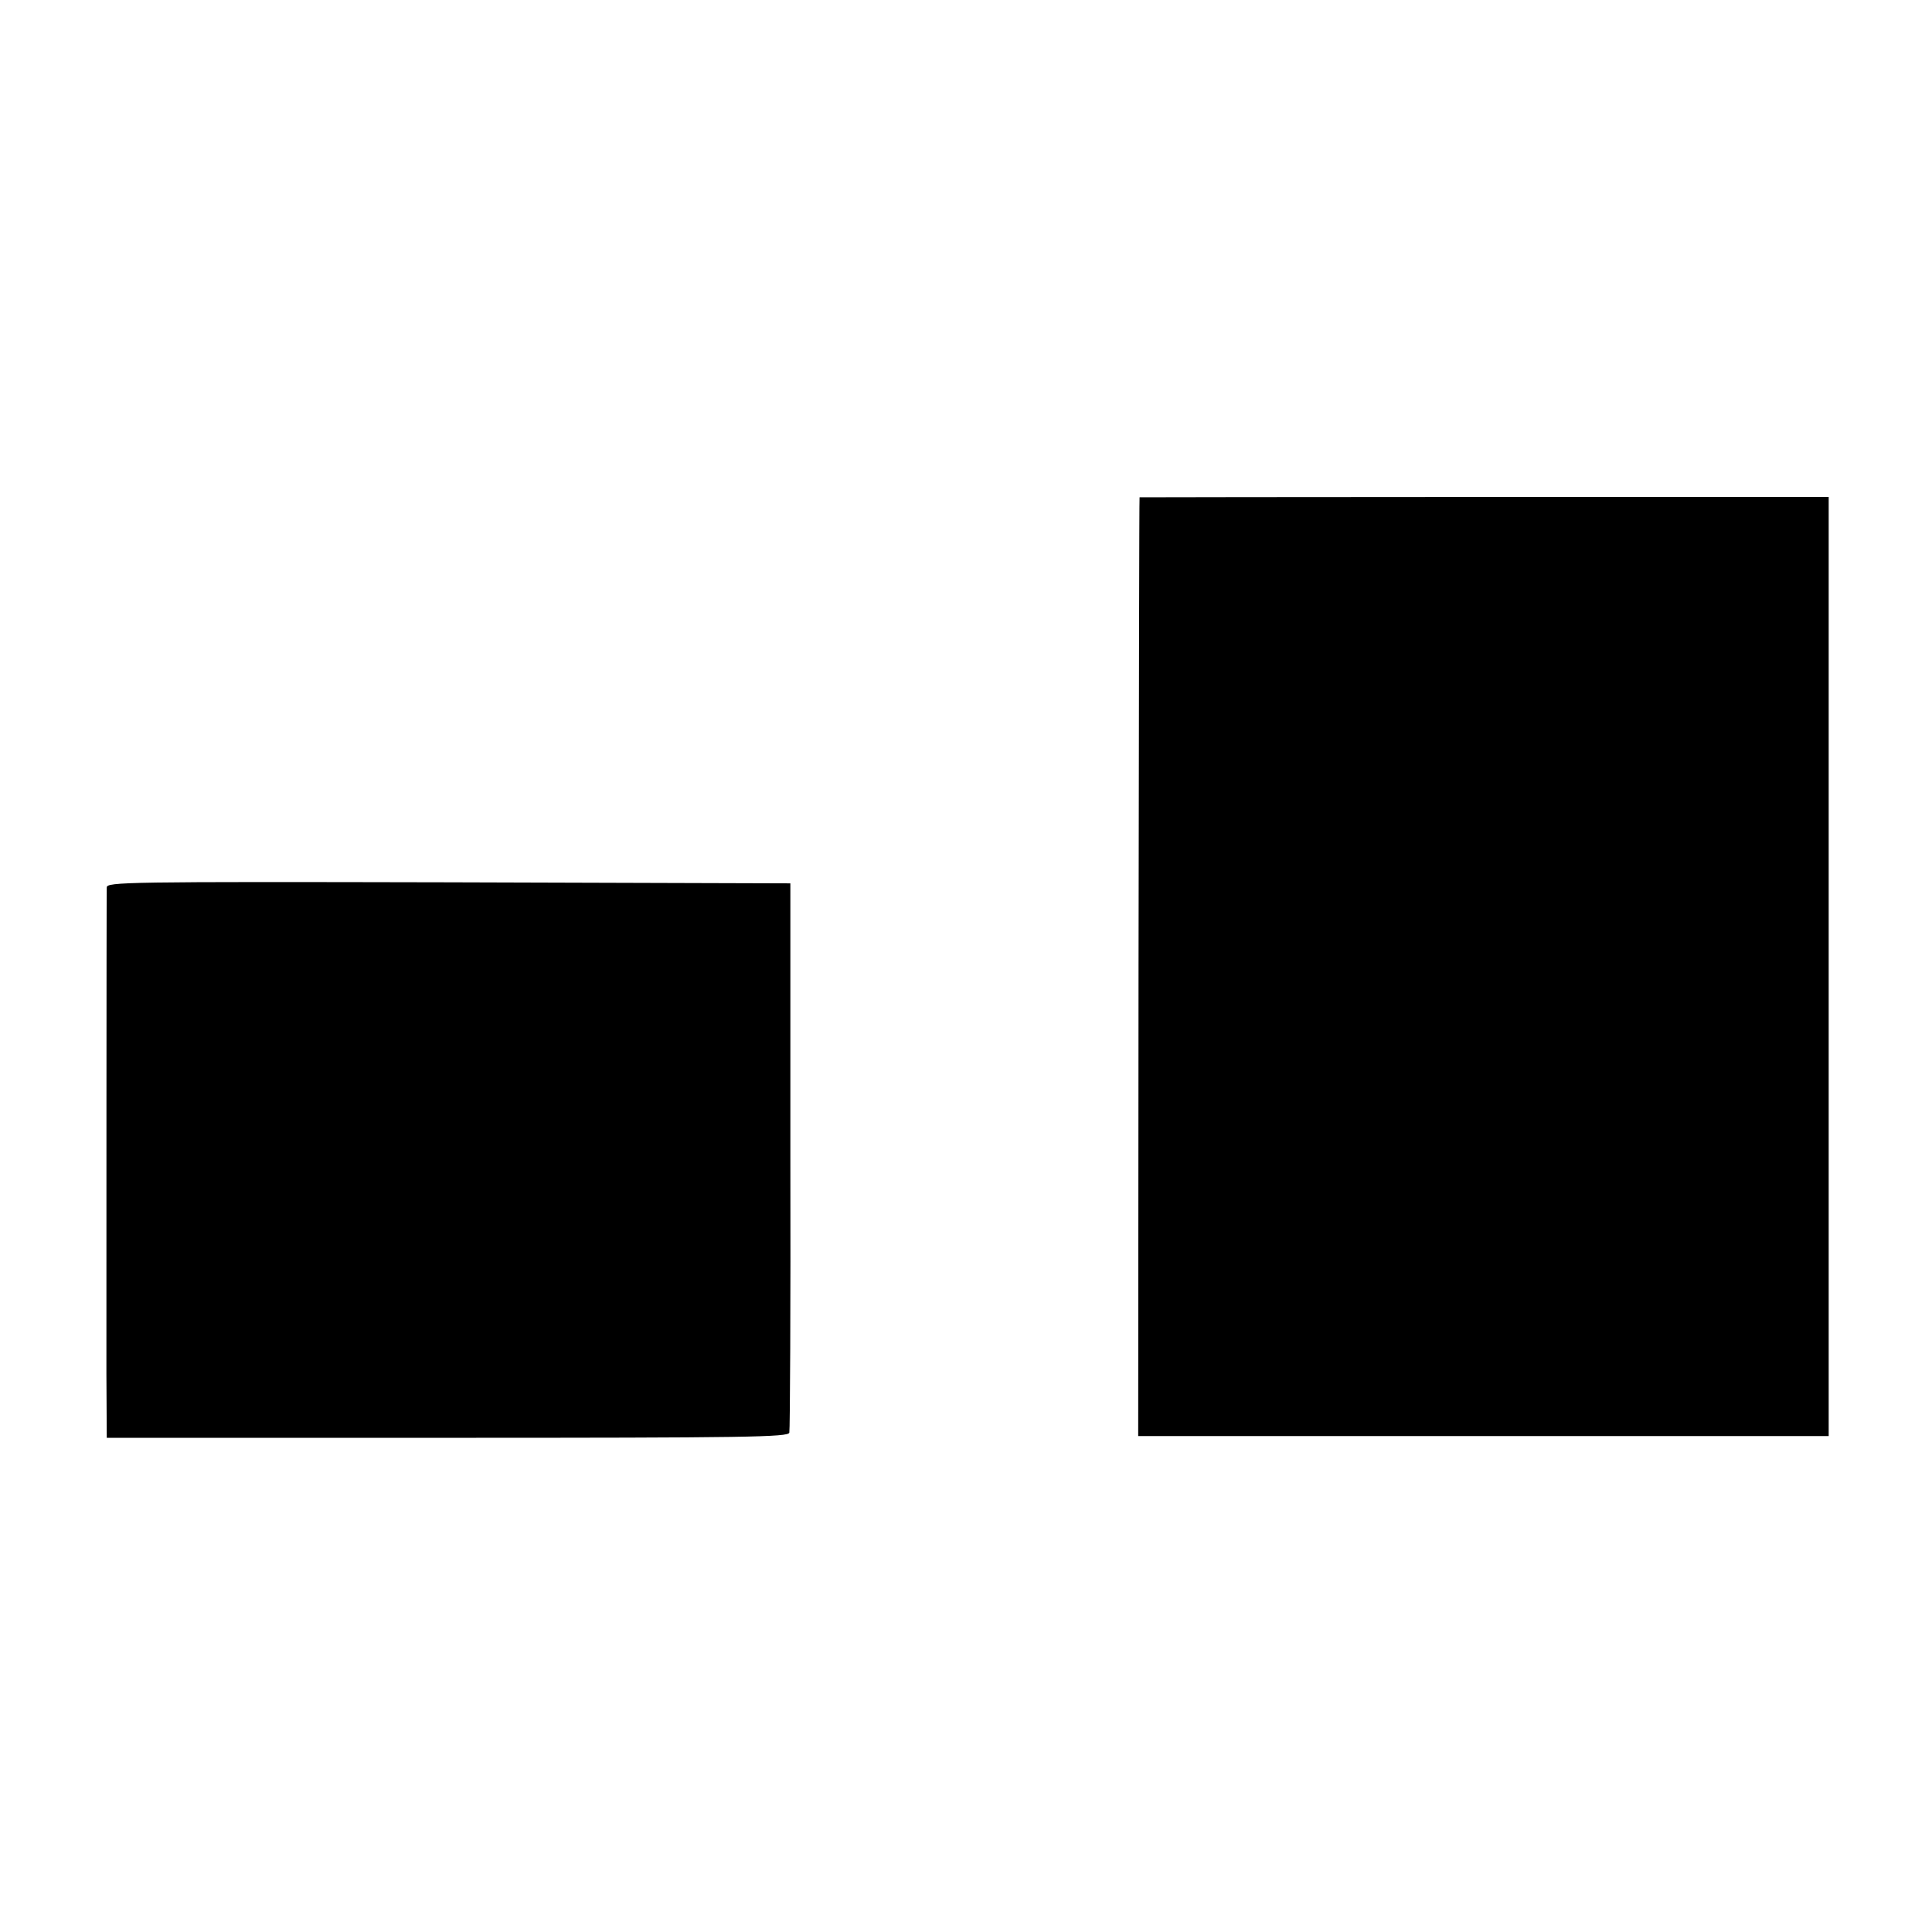 <?xml version="1.0" standalone="no"?>
<!DOCTYPE svg PUBLIC "-//W3C//DTD SVG 20010904//EN"
 "http://www.w3.org/TR/2001/REC-SVG-20010904/DTD/svg10.dtd">
<svg version="1.0" xmlns="http://www.w3.org/2000/svg"
 width="561pt" height="561pt" viewBox="0 0 561 561"
 preserveAspectRatio="xMidYMid meet">
<g transform="translate(0,561) scale(0.1,-0.1)"
fill="#000000" stroke="none">
<path d="M3309 4166 c-1 -1 -2 -614 -3 -1363 l-1 -1363 1002 0 1003 0 0 1363
0 1364 -1000 0 c-550 0 -1001 -1 -1001 -1z"/>
<path d="M310 3033 c-1 -30 -1 -1217 -1 -1413 l1 -185 989 0 c873 0 990 2 993
15 2 8 4 371 3 805 l0 790 -993 3 c-940 2 -992 1 -992 -15z"/>
</g>
</svg>
